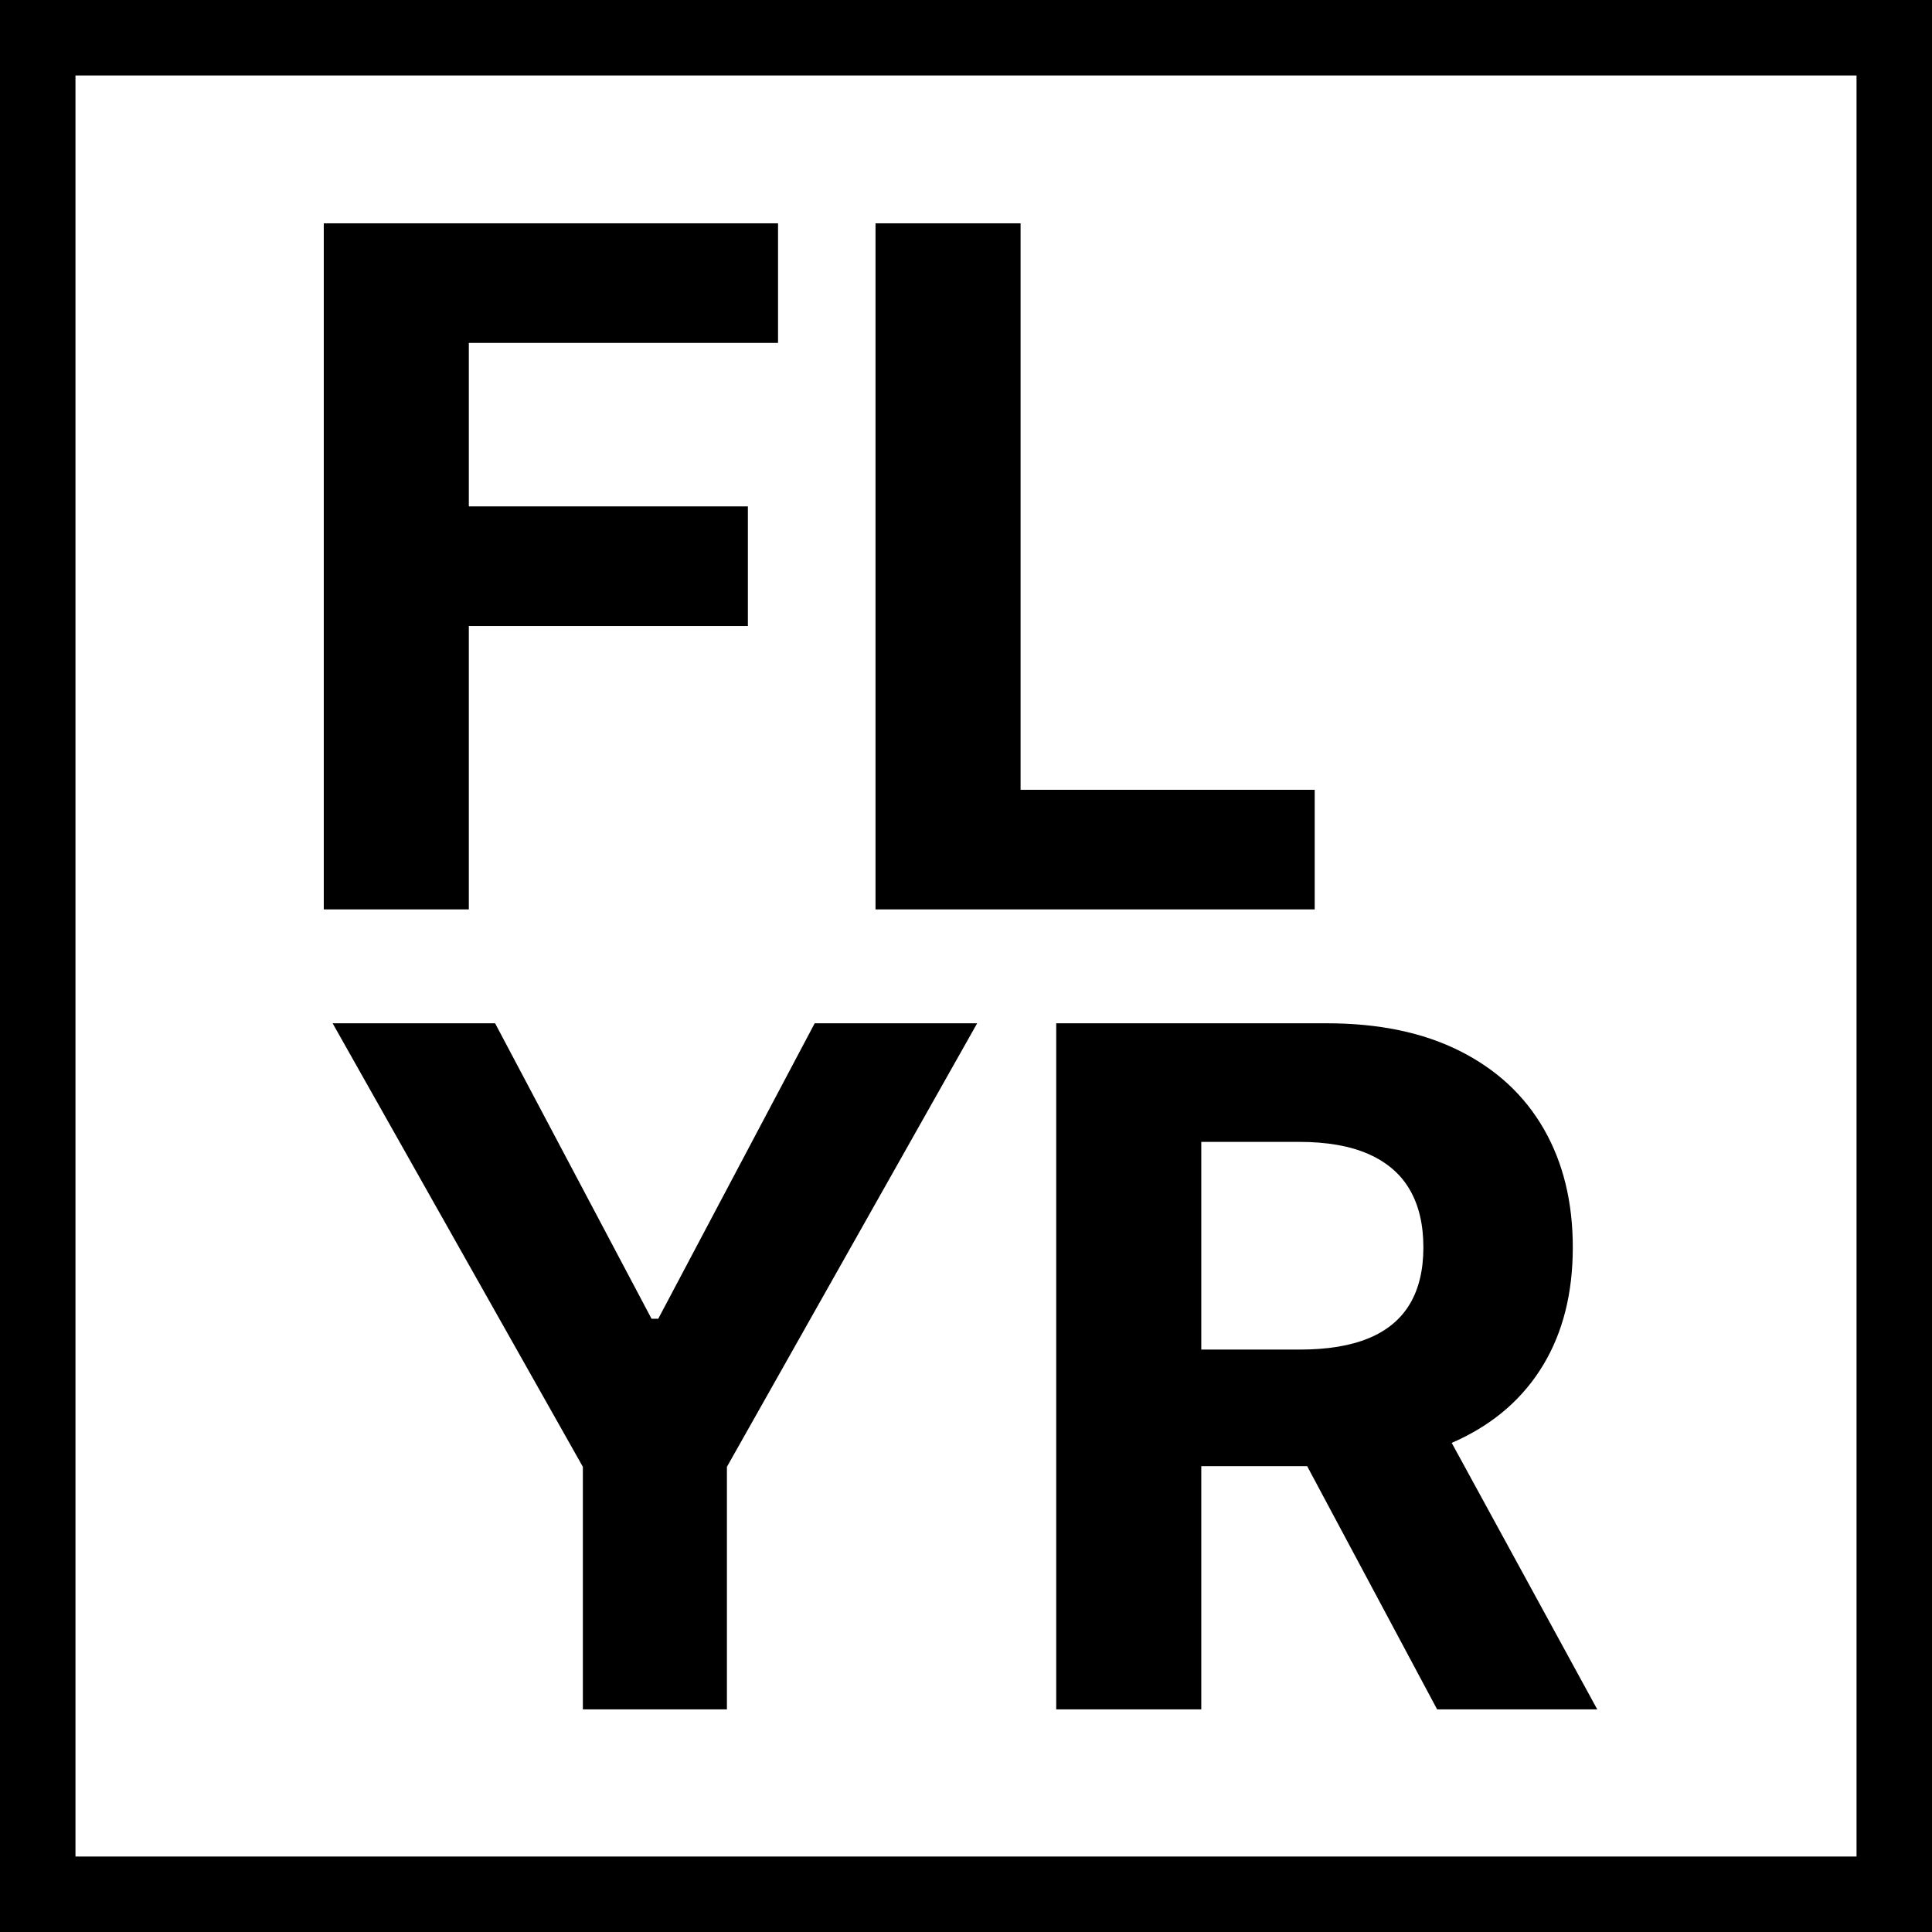 <svg xmlns="http://www.w3.org/2000/svg" version="1.1" xmlns:xlink="http://www.w3.org/1999/xlink" width="512px" height="512px"><rect width="100%" height="100%" fill="#808080" stroke="none"/><svg width="512px" height="512px" viewBox="0 0 512 512" version="1.1" xmlns="http://www.w3.org/2000/svg" xmlns:xlink="http://www.w3.org/1999/xlink">
    <title>flyr-icon</title>
    <g id="SvgjsG1071" stroke="none" stroke-width="1" fill="none" fill-rule="evenodd">
        <rect fill="#FFFFFF" x="0" y="0" width="512" height="512"></rect>
        <rect id="SvgjsRect1070" fill="#FFFFFF" x="0" y="0" width="512" height="512"></rect>
        <path d="M512,0 L512,512 L0,512 L0,0 L512,0 Z M492,20 L20,20 L20,492 L492,492 L492,20 Z" id="SvgjsPath1069" fill="#000000" fill-rule="nonzero"></path>
        <g id="SvgjsG1068" transform="translate(88.149, 271.182)" fill="#000000" fill-rule="nonzero">
            <polygon id="SvgjsPolygon1067" points="0 0 43.058 0 84.517 78.303 86.293 78.303 127.752 0 170.81 0 104.492 117.543 104.492 181.818 66.317 181.818 66.317 117.543"></polygon>
            <path d="M191.761,181.818 L191.761,0 L263.494,0 C277.225,0 288.959,2.441 298.695,7.324 C308.431,12.207 315.859,19.102 320.978,28.01 C326.098,36.917 328.658,47.378 328.658,59.393 C328.658,71.467 326.054,81.839 320.845,90.51 C315.637,99.18 308.105,105.824 298.251,110.44 C288.397,115.057 276.486,117.365 262.518,117.365 L214.489,117.365 L214.489,86.47 L256.303,86.47 C263.642,86.47 269.738,85.464 274.592,83.452 C279.445,81.439 283.07,78.421 285.467,74.396 C287.864,70.372 289.062,65.371 289.062,59.393 C289.062,53.356 287.864,48.266 285.467,44.123 C283.07,39.98 279.43,36.828 274.547,34.668 C269.664,32.508 263.524,31.428 256.126,31.428 L230.202,31.428 L230.202,181.818 L191.761,181.818 Z M289.95,99.077 L335.138,181.818 L292.702,181.818 L248.491,99.077 L289.95,99.077 Z" id="SvgjsPath1066"></path>
        </g>
        <g id="SvgjsG1065" transform="translate(85.803, 59.182)" fill="#000000" fill-rule="nonzero">
            <polygon id="SvgjsPolygon1064" points="0 181.818 0 0 120.384 0 120.384 31.694 38.441 31.694 38.441 75.018 112.393 75.018 112.393 106.712 38.441 106.712 38.441 181.818"></polygon>
            <polygon id="SvgjsPolygon1063" points="146.218 181.818 146.218 0 184.659 0 184.659 150.124 262.607 150.124 262.607 181.818"></polygon>
        </g>
    </g>
</svg><style>@media (prefers-color-scheme: light) { :root { filter: none; } }
@media (prefers-color-scheme: dark) { :root { filter: invert(100%); } }
</style></svg>